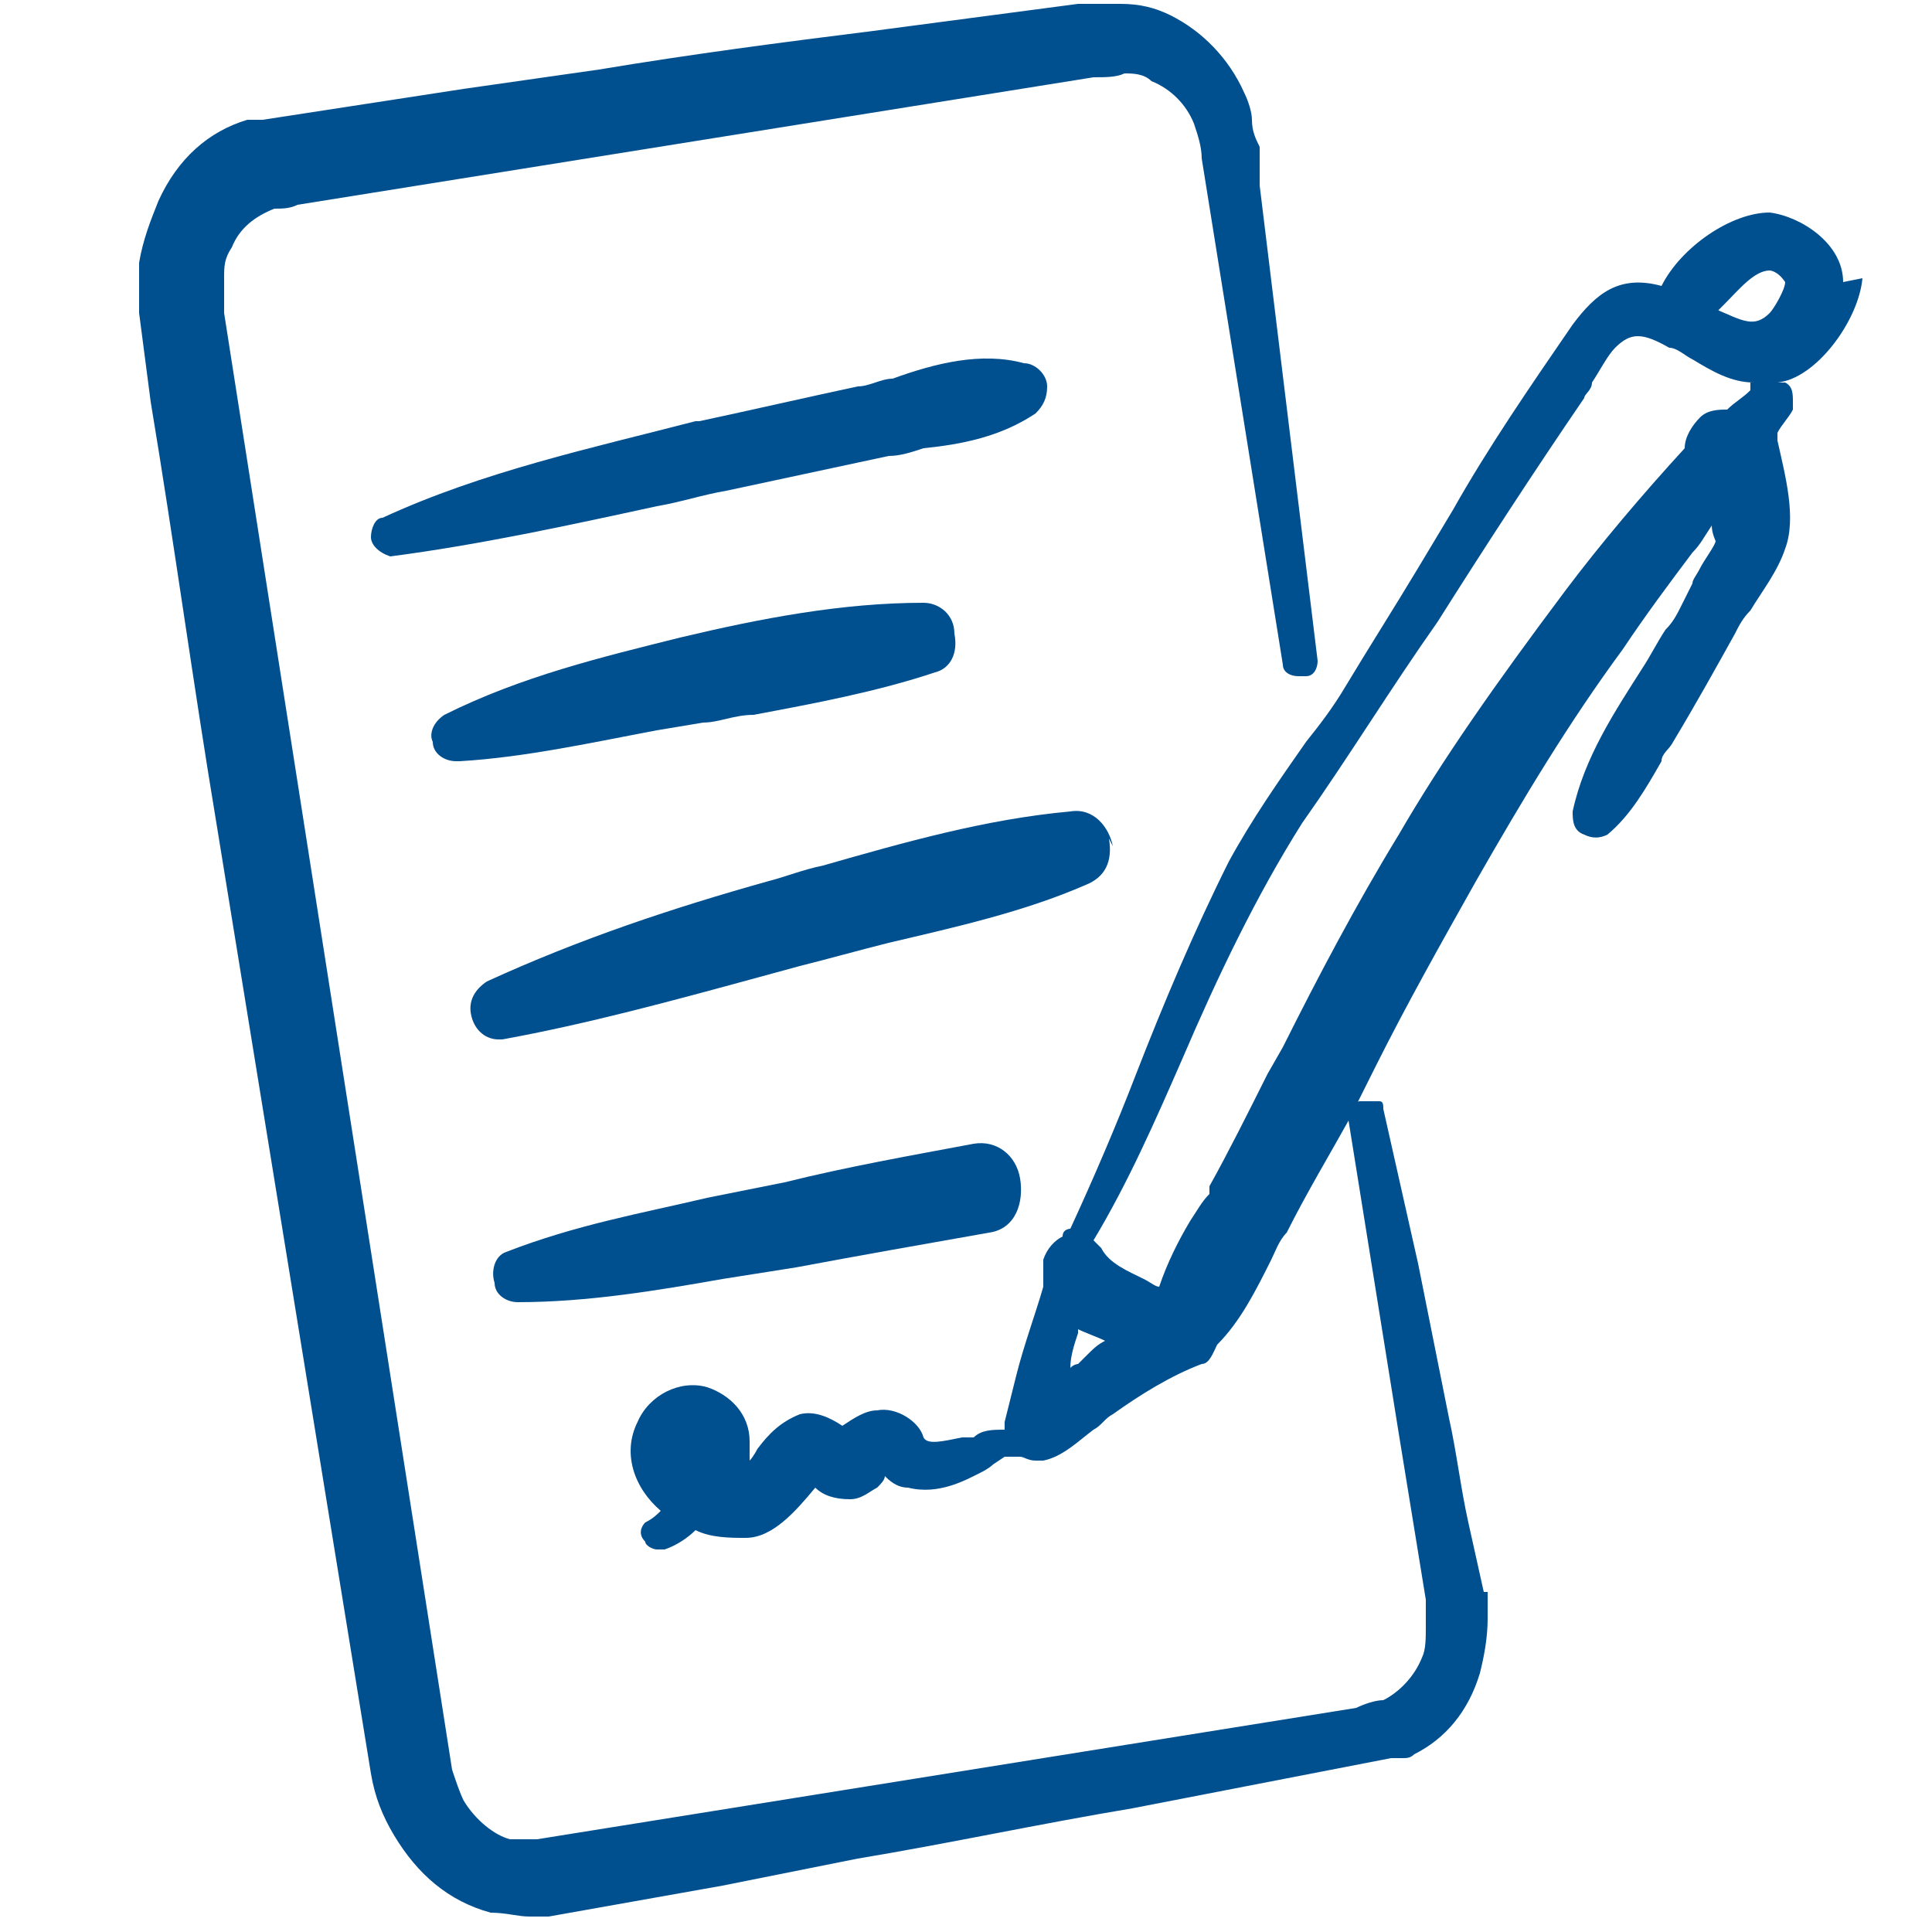 <?xml version="1.0" encoding="UTF-8"?>
<svg xmlns="http://www.w3.org/2000/svg" version="1.1" viewBox="0 0 50 50">
  <defs>
    <style>
      .cls-1 {
        fill: #004f8f;
      }
    </style>
  </defs>
  <!-- Generator: Adobe Illustrator 28.6.0, SVG Export Plug-In . SVG Version: 1.2.0 Build 709)  -->
  <g>
    <g id="Calque_1">
      <g>
        <path class="cls-1" d="M38.4,41.2h0s-.4-1.8-.4-1.8c-.2-.9-.3-1.8-.5-2.7l-.8-4-.9-4c0-.1,0-.2-.1-.2s-.2,0-.3,0h-.2c-.2,0-.3.3-.3.5l1.3,8.1.7,4.3c0,.2,0,.5,0,.7,0,.3,0,.6-.1.8-.2.5-.6.9-1,1.1-.2,0-.5.1-.7.2l-21.2,3.4c-.2,0-.4,0-.7,0-.4-.1-.9-.5-1.2-1-.1-.2-.2-.5-.3-.8L5.8,8.1c0,0,0-.2,0-.2,0,0,0-.2,0-.2v-.2s0-.3,0-.3c0-.3,0-.5.2-.8.2-.5.6-.8,1.1-1,.2,0,.4,0,.6-.1l20.6-3.3c.3,0,.6,0,.8-.1.2,0,.5,0,.7.2.5.2.9.6,1.1,1.1.1.3.2.6.2.9l2.1,13.1c0,.2.2.3.4.3h.2c.2,0,.3-.2.3-.4l-1.5-12.3v-1c-.1-.2-.2-.4-.2-.7,0-.2-.1-.5-.2-.7-.4-.9-1.1-1.6-1.9-2-.4-.2-.8-.3-1.3-.3-.3,0-.5,0-.7,0-.1,0-.2,0-.4,0l-5.3.7c-2.4.3-4.7.6-7.1,1l-3.5.5-5.2.8c-.1,0-.3,0-.4,0-1,.3-1.8,1-2.3,2.1-.2.5-.4,1-.5,1.6,0,0,0,.1,0,.2,0,0,0,.2,0,.3,0,.1,0,.2,0,.4,0,0,0,.1,0,.2,0,0,0,.1,0,.2l.3,2.3c.6,3.6,1.1,7.3,1.7,10.9l4,24.6c.1.6.3,1.1.6,1.6.6,1,1.4,1.7,2.5,2,.4,0,.7.1,1,.1s.3,0,.5,0l4.5-.8,3.5-.7c2.4-.4,4.7-.9,7.1-1.3l6.7-1.3s0,0,.1,0c0,0,.1,0,.2,0,.1,0,.2,0,.3-.1.8-.4,1.4-1.1,1.7-2.1.1-.4.2-.9.2-1.4v-.4s0-.3,0-.3Z"/>
        <path class="cls-1" d="M47.7,7.3c0-1-1.1-1.7-1.9-1.8-1,0-2.3.9-2.8,1.9-1.1-.3-1.7.2-2.3,1-1.1,1.6-2.2,3.2-3.1,4.8-.3.5-.6,1-.9,1.5-.6,1-1.3,2.1-1.9,3.1-.3.5-.6.9-1,1.4-.7,1-1.4,2-2,3.1-.9,1.8-1.7,3.7-2.4,5.5-.5,1.3-1.1,2.7-1.7,4,0,0-.2,0-.2.2-.2.1-.4.3-.5.6,0,.2,0,.5,0,.7-.2.7-.5,1.5-.7,2.3-.1.4-.2.8-.3,1.2,0,0,0,.1,0,.2-.3,0-.6,0-.8.2,0,0-.1,0-.3,0-.5.1-.9.2-1,0-.1-.4-.7-.8-1.2-.7-.3,0-.6.2-.9.4-.3-.2-.7-.4-1.1-.3-.5.2-.8.5-1.1.9,0,0-.1.2-.2.3,0-.2,0-.3,0-.5,0-.7-.5-1.2-1.1-1.4-.7-.2-1.5.2-1.8.9-.4.8-.1,1.7.6,2.3-.1.1-.2.2-.4.3-.1.1-.2.3,0,.5,0,.1.2.2.3.2s.1,0,.2,0c.3-.1.6-.3.8-.5.4.2.9.2,1.3.2.7,0,1.3-.7,1.8-1.3.2.2.5.3.9.3.3,0,.5-.2.7-.3.1-.1.2-.2.2-.3.1.1.3.3.6.3.8.2,1.5-.2,1.9-.4,0,0,.2-.1.3-.2,0,0,.3-.2.3-.2.1,0,.3,0,.4,0,.1,0,.2.1.4.1s.1,0,.2,0c.5-.1.9-.5,1.3-.8.2-.1.3-.3.5-.4.7-.5,1.5-1,2.3-1.3.2,0,.3-.3.4-.5.6-.6,1-1.4,1.4-2.2.1-.2.2-.5.4-.7.5-1,1.1-2,1.6-2.9l.7-1.4c.8-1.6,1.7-3.2,2.6-4.8,1.2-2.1,2.4-4.1,3.8-6,.6-.9,1.2-1.7,1.8-2.5.2-.2.3-.4.5-.7,0,.2.1.4.1.4,0,.1-.3.5-.4.7-.1.2-.2.3-.2.4-.1.2-.2.4-.3.6-.1.2-.2.4-.4.6-.2.3-.4.7-.6,1-.7,1.1-1.5,2.3-1.8,3.7,0,.2,0,.5.3.6.2.1.4.1.6,0,.6-.5,1-1.2,1.4-1.9,0-.2.2-.3.3-.5h0c.6-1,1.1-1.9,1.6-2.8.1-.2.2-.4.4-.6.3-.5.7-1,.9-1.6.3-.8,0-1.9-.2-2.8,0,0,0-.1,0-.2h0c.1-.2.3-.4.4-.6,0,0,0,0,0-.2,0-.2,0-.4-.2-.5,0,0-.2,0-.2,0,1-.1,2.1-1.6,2.2-2.7ZM44.4,8.1c0,0,.1-.1.2-.2.4-.4.8-.9,1.2-.9h0s.2,0,.4.3c0,0,0,0,0,0,0,0,0,0,0,0,0,.2-.3.7-.4.8-.4.4-.7.2-1.4-.1ZM27.9,34.4c.2.1.5.2.7.3-.2.1-.3.2-.5.4l-.2.2c0,0-.1,0-.2.1,0-.3.1-.6.2-.9ZM45.3,10.1c-.2.2-.4.3-.6.5h0c-.2,0-.5,0-.7.2-.2.2-.4.5-.4.8-1.1,1.2-2.2,2.5-3.1,3.7-1.8,2.4-3.2,4.4-4.3,6.3-1.1,1.8-2.1,3.7-3,5.5l-.4.7c-.5,1-1,2-1.5,2.9v.2c-.2.2-.3.4-.5.7-.3.5-.6,1.1-.8,1.7-.1,0-.2-.1-.4-.2-.4-.2-.9-.4-1.1-.8,0,0-.1-.1-.2-.2.9-1.5,1.6-3.1,2.3-4.7.9-2.1,1.9-4.2,3.1-6.1,1.2-1.7,2.3-3.5,3.5-5.2,1.2-1.9,2.5-3.9,3.8-5.8,0,0,0,0,0,0,0-.1.2-.2.2-.4.2-.3.4-.7.6-.9.4-.4.7-.4,1.4,0,.2,0,.4.2.6.3.5.3,1,.6,1.6.6,0,0,0,0,.1,0,0,0-.1,0-.2,0ZM17.9,37.8s0,0,0,0c0,0,0,0,0,0,0,0,0,0,0,0Z"/>
        <path class="cls-1" d="M18.8,12.7c1.4-.3,2.8-.6,4.2-.9,0,0,0,0,0,0,.3,0,.6-.1.9-.2,1-.1,2-.3,2.9-.9.2-.2.3-.4.3-.7,0-.3-.3-.6-.6-.6-1.1-.3-2.3,0-3.4.4-.3,0-.6.2-.9.2-1.4.3-2.7.6-4.1.9h-.1c-2.7.7-5.5,1.3-8.1,2.5-.2,0-.3.3-.3.5,0,.2.2.4.5.5,2.3-.3,4.6-.8,6.9-1.3.6-.1,1.2-.3,1.8-.4Z"/>
        <path class="cls-1" d="M11.9,19.7s0,0,0,0c1.7-.1,3.5-.5,5.1-.8l1.2-.2c.4,0,.8-.2,1.3-.2,1.6-.3,3.2-.6,4.7-1.1.4-.1.6-.5.5-1,0-.5-.4-.8-.8-.8-2.1,0-4.2.4-6.3.9-2,.5-4.1,1-6.1,2-.3.2-.4.5-.3.7,0,.3.3.5.6.5Z"/>
        <path class="cls-1" d="M28.8,21.9c-.1-.5-.5-1-1.1-.9-2.2.2-4.3.8-6.4,1.4-.5.1-1,.3-1.4.4-2.5.7-4.9,1.5-7.3,2.6-.3.2-.5.5-.4.9.1.4.4.6.7.6s0,0,.1,0c2.2-.4,4.4-1,6.6-1.6l1.1-.3c.8-.2,1.5-.4,2.3-.6,1.7-.4,3.5-.8,5.1-1.5.5-.2.7-.6.6-1.2Z"/>
        <path class="cls-1" d="M25.2,29.6c-1.6.3-3.3.6-4.9,1l-2,.4c-1.7.4-3.4.7-5.2,1.4-.3.1-.4.5-.3.8,0,.3.3.5.6.5,1.8,0,3.6-.3,5.3-.6l1.9-.3c1.6-.3,3.3-.6,5-.9.7-.1.9-.8.8-1.4-.1-.6-.6-1-1.2-.9Z"/>
      </g>
    </g>
  </g>
</svg>